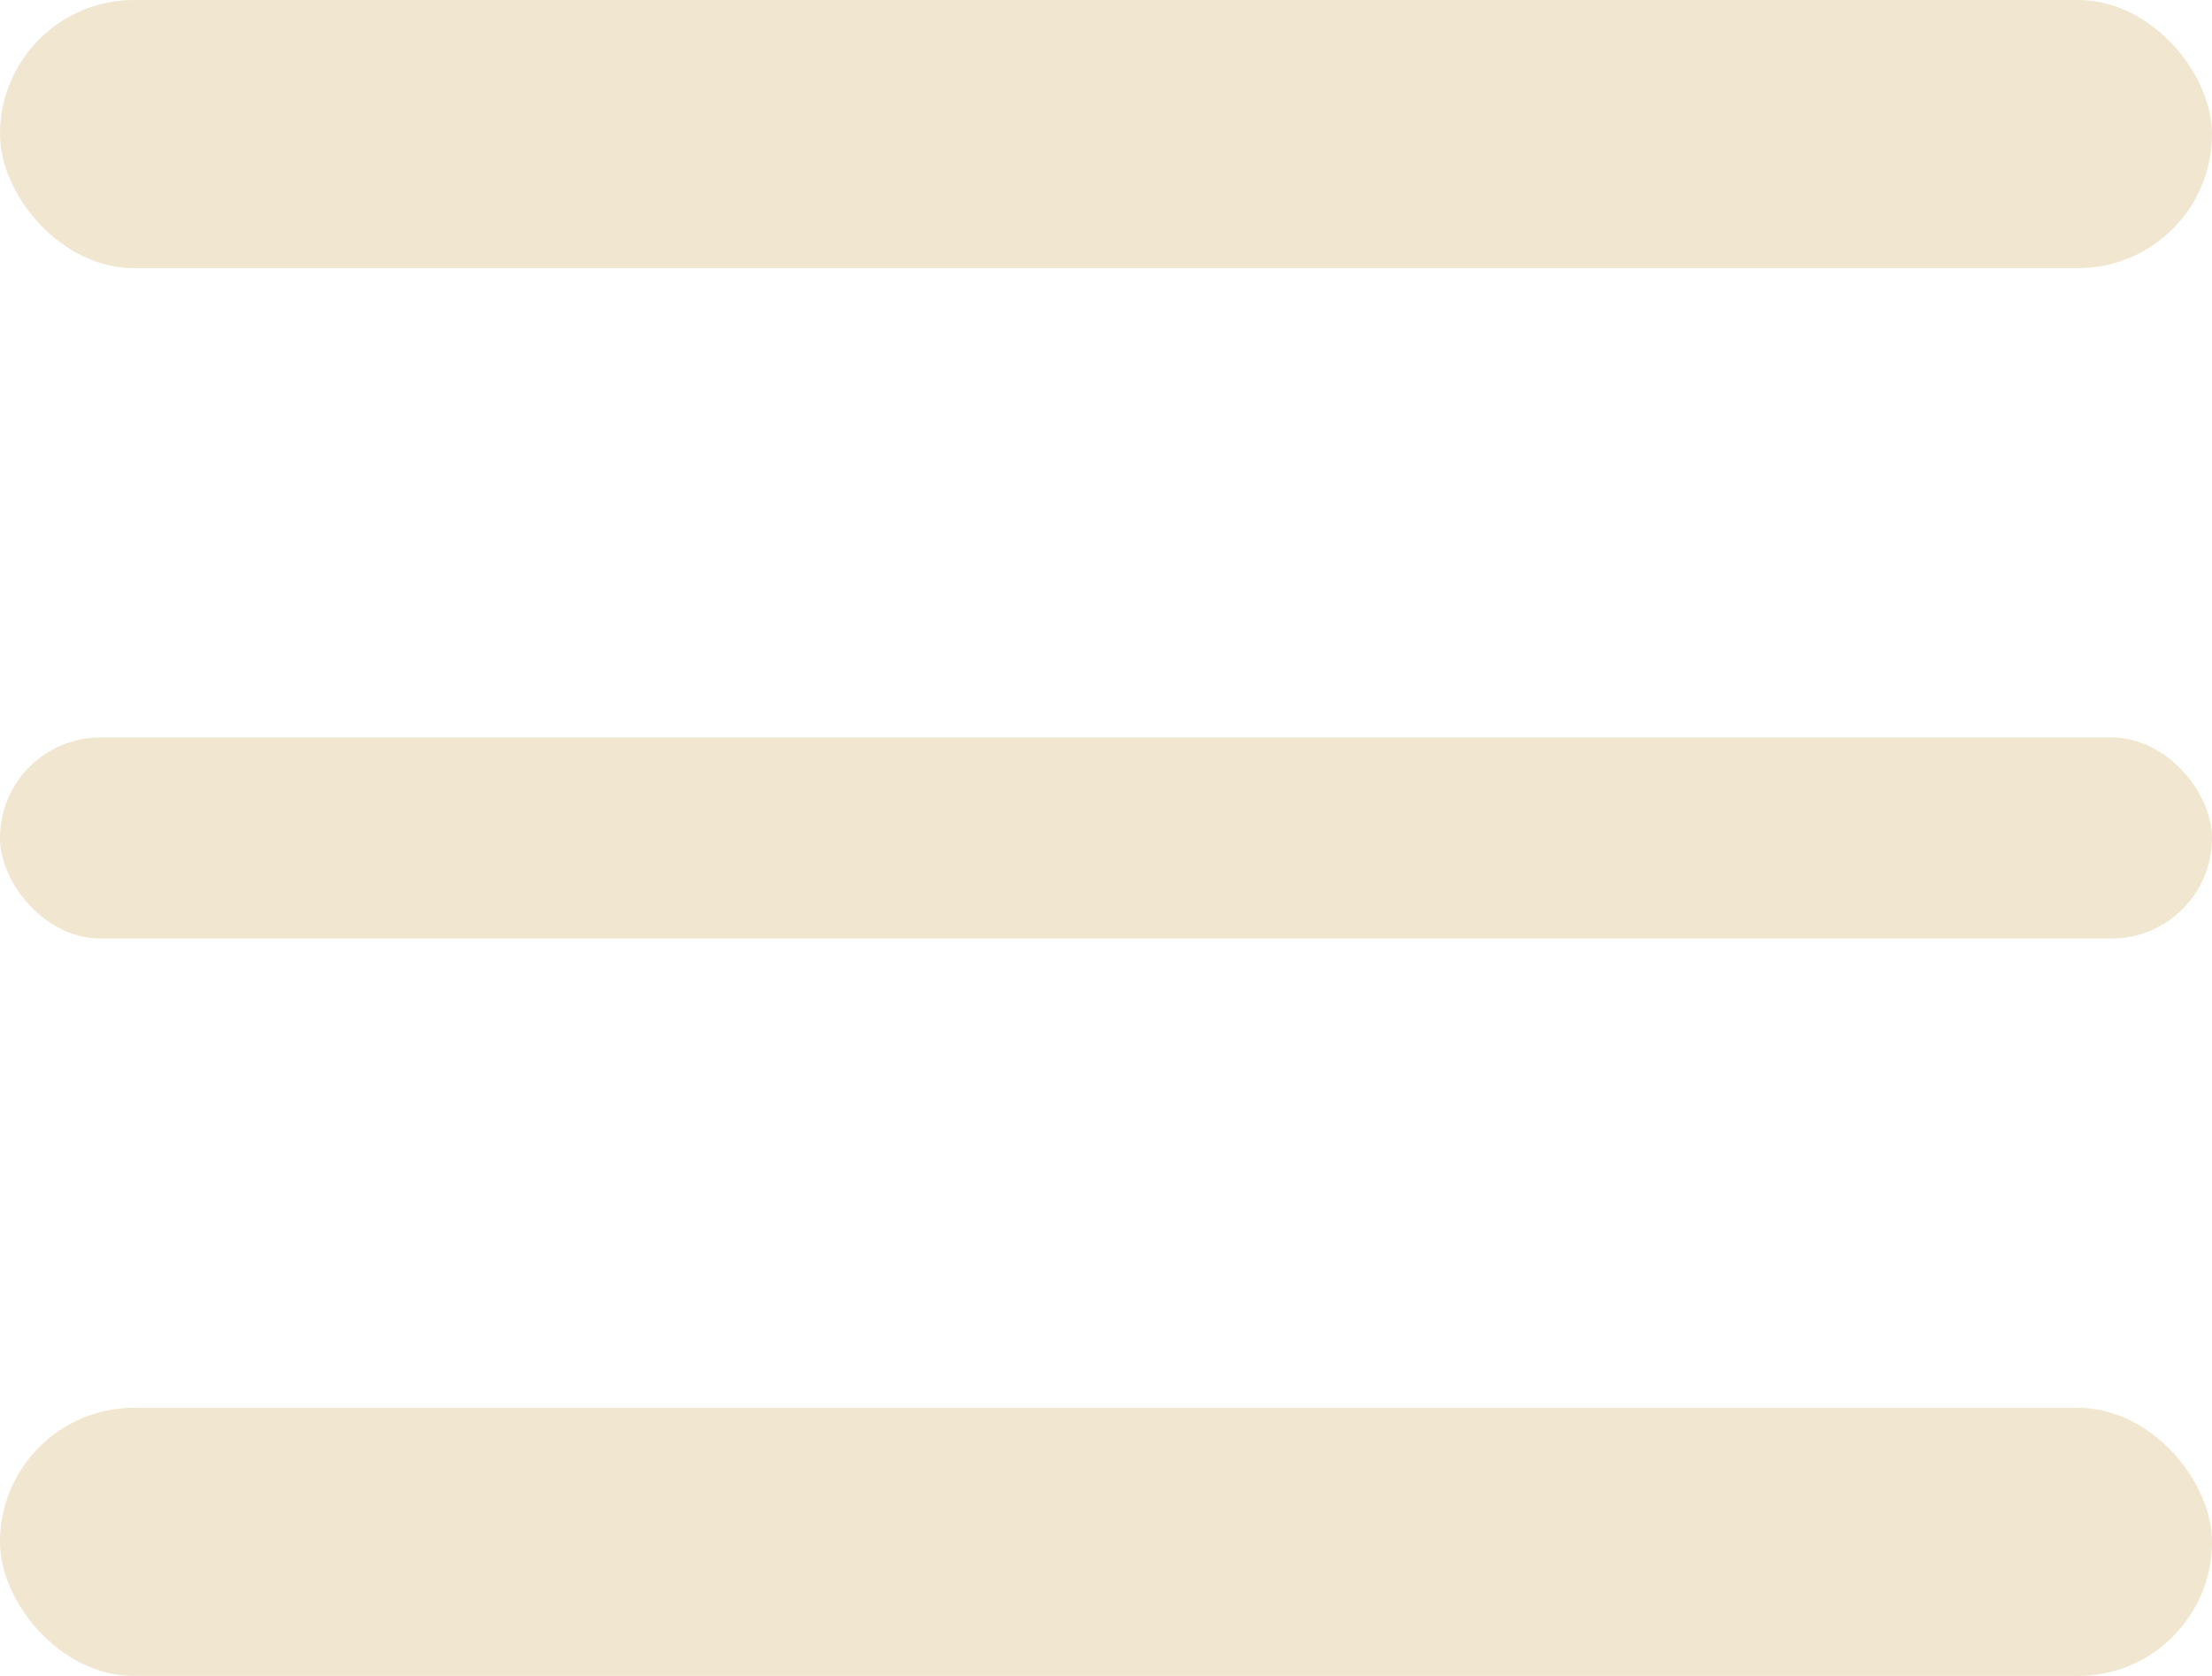 <svg width="33" height="25" viewBox="0 0 33 25" fill="none" xmlns="http://www.w3.org/2000/svg">
<rect width="33" height="4" rx="2" fill="#F1E6D0"/>
<rect y="11" width="33" height="3" rx="1.5" fill="#F1E6D0"/>
<rect y="21" width="33" height="4" rx="2" fill="#F1E6D0"/>
</svg>
